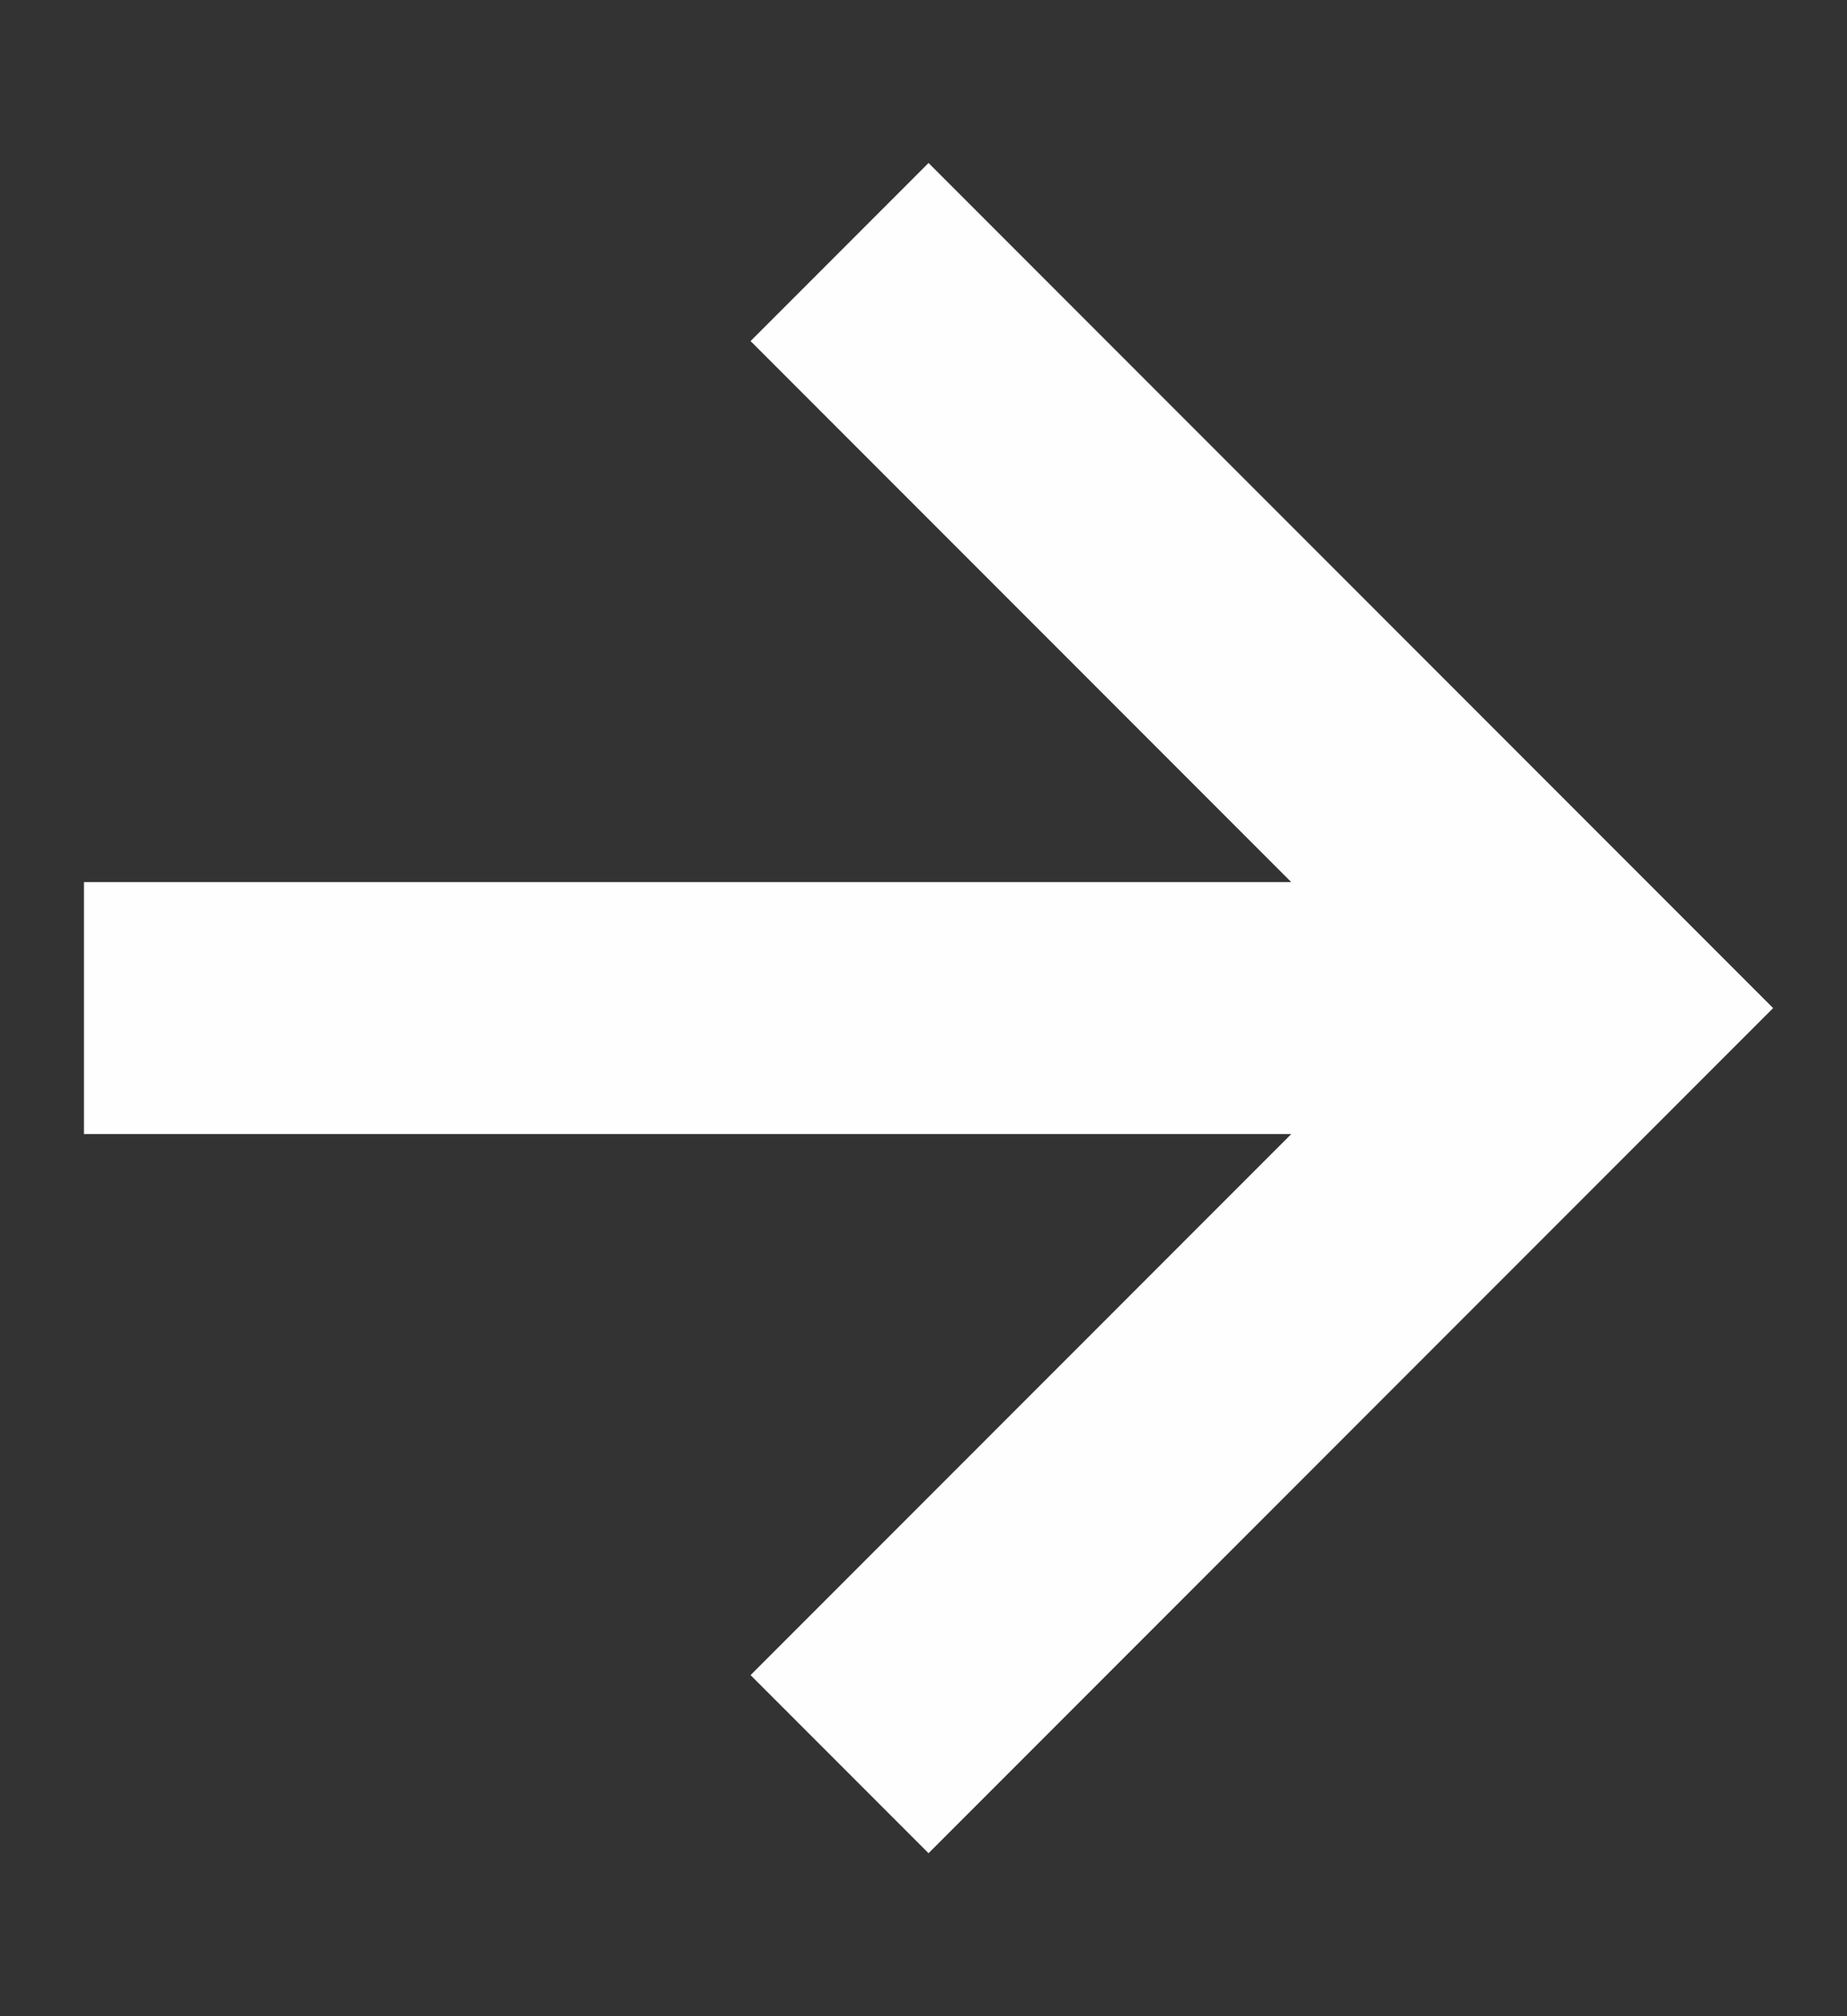 <svg width="11" height="12" fill="none" xmlns="http://www.w3.org/2000/svg"><rect width="100%" height="100%" fill="#333333" stroke="none"/><path d="M4.47 9.97l1.06 1.06L10.56 6 5.53.97 4.47 2.03l3.22 3.22H.5v1.5h7.19L4.47 9.97z" fill="#FEFEFF"/></svg>